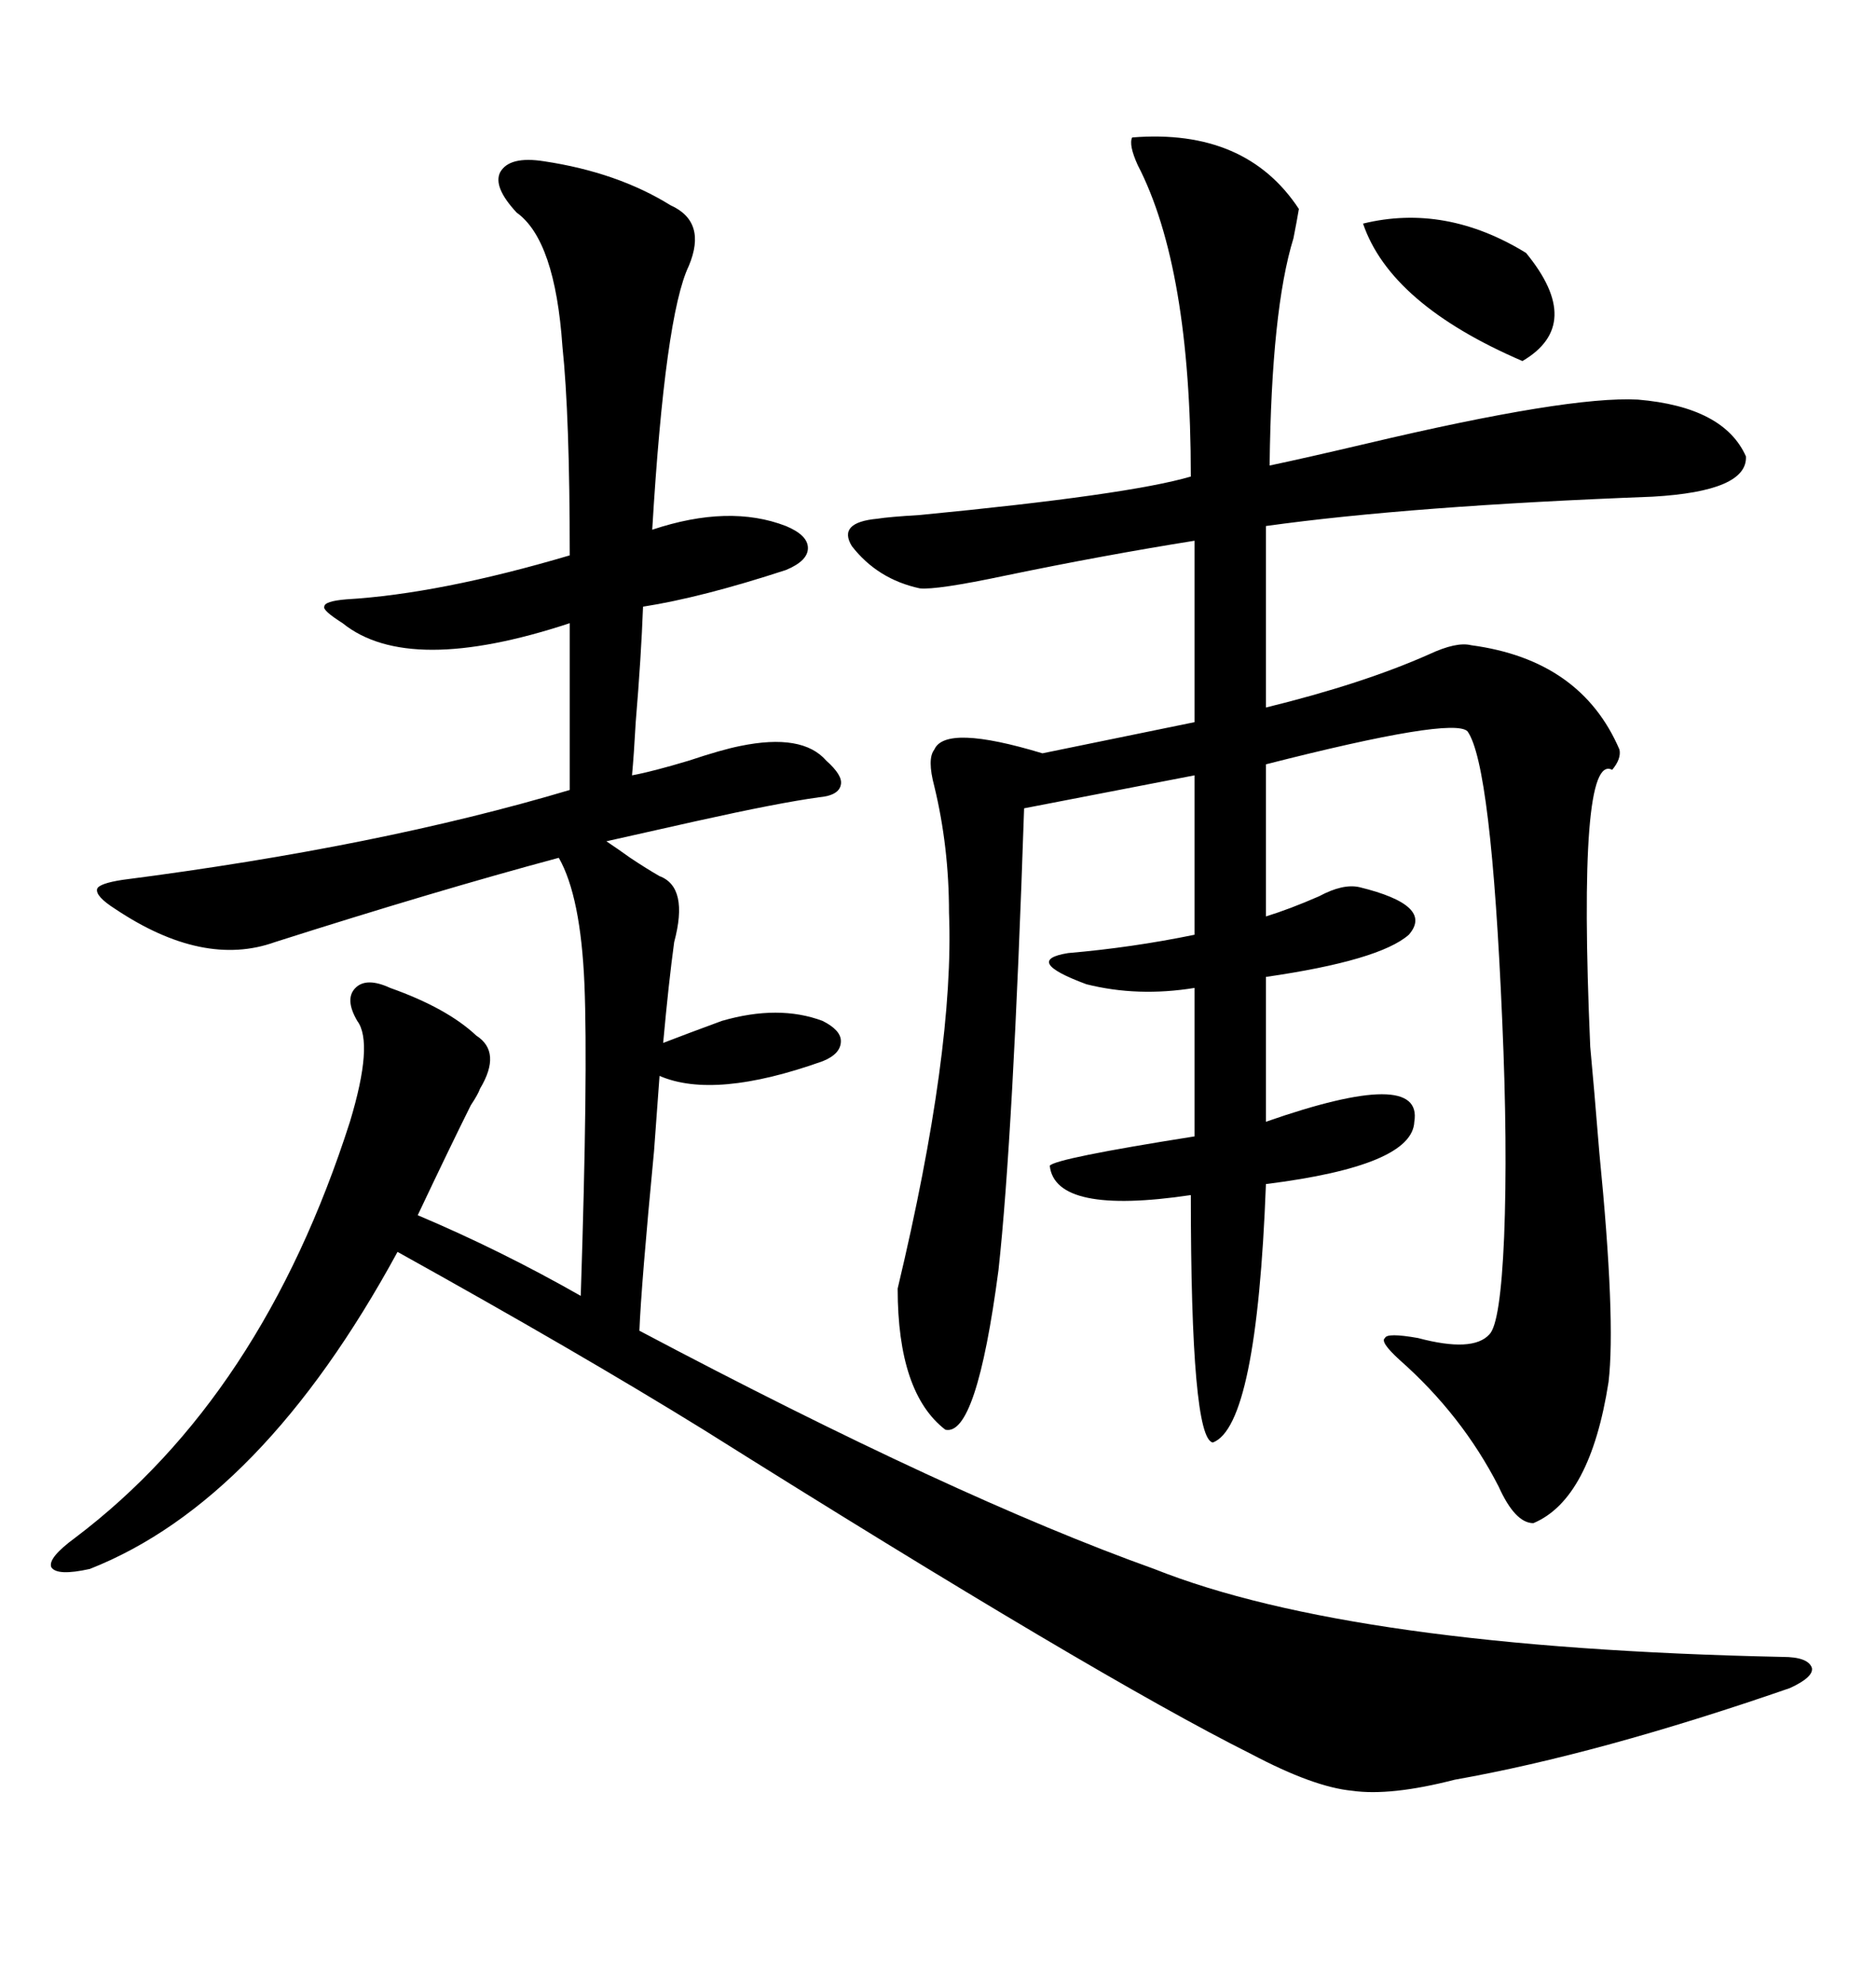 <svg xmlns="http://www.w3.org/2000/svg" xmlns:xlink="http://www.w3.org/1999/xlink" width="300" height="317.285"><path d="M87.01 25.78L87.01 25.78Q98.73 27.54 107.23 32.81L107.23 32.81Q113.09 35.45 110.16 42.48L110.16 42.48Q106.35 50.39 104.30 84.67L104.30 84.67Q116.60 80.57 125.68 84.08L125.68 84.08Q129.20 85.55 129.20 87.60L129.20 87.60Q129.20 89.65 125.68 91.11L125.68 91.11Q112.21 95.51 102.83 96.97L102.83 96.97Q102.54 104.88 101.66 115.43L101.66 115.43Q101.37 120.70 101.07 123.93L101.07 123.93Q104.30 123.34 110.16 121.58L110.16 121.58Q115.43 119.82 118.36 119.24L118.36 119.24Q128.32 117.19 132.13 121.58L132.13 121.58Q134.77 123.93 134.47 125.39L134.47 125.39Q134.18 127.15 130.96 127.44L130.96 127.44Q124.51 128.32 111.33 131.25L111.33 131.25Q102.25 133.30 96.97 134.47L96.97 134.47Q98.73 135.64 100.78 137.11L100.78 137.11Q103.42 138.87 105.47 140.04L105.47 140.04Q110.16 141.80 107.81 150.59L107.81 150.59Q106.93 157.03 106.05 166.70L106.05 166.70Q109.86 165.23 115.43 163.18L115.43 163.18Q124.51 160.55 131.54 163.18L131.54 163.18Q134.47 164.65 134.47 166.41L134.47 166.41Q134.47 168.46 131.54 169.63L131.54 169.63Q114.26 175.78 105.47 171.97L105.47 171.97Q105.18 175.78 104.59 183.98L104.59 183.98Q102.54 205.37 102.25 212.70L102.25 212.70Q152.64 239.36 184.57 250.78L184.57 250.78Q216.21 263.38 285.06 264.84L285.06 264.84Q289.16 264.84 289.75 266.60L289.75 266.60Q290.04 268.07 286.23 269.82L286.23 269.82Q255.76 280.37 232.62 284.47L232.62 284.47Q222.36 287.11 216.21 286.23L216.21 286.23Q210.06 285.64 200.10 280.37L200.10 280.37Q175.49 268.07 112.50 228.52L112.50 228.52Q92.58 216.21 63.57 200.10L63.57 200.10Q41.89 239.94 14.36 250.78L14.36 250.78Q9.08 251.95 8.20 250.49L8.20 250.49Q7.62 249.02 12.01 245.80L12.01 245.80Q41.89 223.24 55.96 179.30L55.96 179.30Q59.77 166.70 57.13 163.18L57.13 163.18Q55.08 159.67 56.84 157.91L56.84 157.91Q58.59 156.15 62.40 157.91L62.40 157.91Q71.48 161.13 76.17 165.53L76.17 165.53Q80.27 168.16 76.76 174.02L76.76 174.02Q76.46 174.90 75.29 176.66L75.29 176.66Q72.07 183.11 66.80 194.24L66.80 194.24Q79.98 199.80 92.87 207.13L92.87 207.13Q94.04 171.39 93.46 157.32L93.46 157.32Q92.87 143.26 89.36 137.11L89.36 137.11Q69.73 142.38 43.95 150.59L43.95 150.59Q32.52 154.69 18.46 145.31L18.46 145.31Q15.23 143.26 15.53 142.09L15.53 142.09Q15.82 141.21 19.63 140.63L19.63 140.63Q60.64 135.35 91.11 126.27L91.11 126.27L91.11 99.61Q65.33 108.11 54.79 99.61L54.79 99.61Q51.56 97.56 51.86 96.97L51.86 96.97Q51.86 96.09 55.37 95.80L55.37 95.80Q70.31 94.92 91.11 88.77L91.11 88.77Q91.11 66.50 89.94 55.37L89.94 55.37Q88.77 38.38 82.62 33.98L82.62 33.98Q78.81 29.88 79.98 27.54L79.98 27.54Q81.45 24.90 87.01 25.78ZM181.05 21.97L181.05 21.97Q199.22 20.51 207.71 33.40L207.71 33.40Q207.42 35.16 206.84 38.09L206.84 38.09Q203.32 49.51 203.03 74.41L203.03 74.41Q208.59 73.24 218.55 70.90L218.55 70.90Q250.78 63.28 261.91 63.87L261.91 63.87Q275.68 65.04 279.20 72.95L279.20 72.95Q279.49 78.52 264.26 79.39L264.26 79.39Q225.59 80.86 202.44 84.08L202.44 84.08L202.44 113.09Q217.97 109.28 228.52 104.59L228.52 104.59Q232.91 102.54 235.25 103.13L235.25 103.13Q252.83 105.47 258.98 119.82L258.98 119.82Q259.28 121.29 257.81 123.05L257.81 123.05Q252.25 120.12 254.30 167.29L254.30 167.29Q254.88 173.44 255.76 184.28L255.76 184.28Q258.40 210.94 257.23 220.90L257.23 220.90Q254.30 239.65 245.21 243.46L245.21 243.46Q242.29 243.46 239.65 237.60L239.65 237.60Q233.79 226.17 223.83 217.38L223.83 217.38Q220.61 214.45 221.48 213.87L221.48 213.87Q221.78 212.99 226.76 213.87L226.76 213.87Q235.55 216.21 238.18 213.28L238.18 213.28Q239.94 211.52 240.53 197.75L240.53 197.75Q241.11 183.11 240.23 163.18L240.23 163.18Q238.48 122.17 234.67 116.89L234.67 116.89Q232.32 114.55 202.44 122.17L202.44 122.17L202.44 146.48Q206.25 145.31 210.94 143.26L210.94 143.26Q214.75 141.21 217.38 141.80L217.38 141.80Q229.39 144.73 225.29 149.41L225.29 149.41Q220.61 153.52 202.44 156.15L202.44 156.15L202.44 179.30Q227.64 170.51 226.17 179.30L226.17 179.30Q225.88 186.33 202.44 189.26L202.44 189.26Q200.98 227.93 193.95 230.57L193.95 230.57Q190.43 229.98 190.43 191.02L190.43 191.02Q168.75 194.24 167.87 186.33L167.87 186.33Q168.75 185.16 191.02 181.64L191.02 181.64L191.02 157.91Q181.93 159.38 173.73 157.32L173.73 157.32Q163.48 153.52 170.80 152.34L170.80 152.34Q181.05 151.46 191.02 149.41L191.02 149.41L191.02 123.93L163.77 129.20Q162.01 181.64 159.67 203.03L159.67 203.03Q156.15 229.69 151.17 228.52L151.17 228.52Q143.55 222.66 143.55 205.96L143.55 205.96Q152.64 167.87 151.76 145.90L151.76 145.90Q151.76 135.35 149.41 125.68L149.41 125.68Q148.24 121.29 149.41 119.82L149.41 119.82Q151.17 115.72 166.70 120.41L166.70 120.41L191.02 115.43L191.02 86.43Q176.37 88.77 160.84 91.99L160.84 91.99Q149.71 94.34 147.07 94.04L147.07 94.04Q140.33 92.58 136.23 87.30L136.23 87.30Q133.89 83.50 140.33 82.91L140.33 82.91Q142.09 82.62 147.07 82.32L147.07 82.32Q180.47 79.10 190.43 76.17L190.43 76.17Q190.43 42.77 181.93 26.37L181.93 26.37Q180.47 23.14 181.05 21.97ZM244.04 40.43L244.04 40.43Q253.42 51.86 243.46 57.71L243.46 57.71Q222.36 48.63 217.97 35.74L217.97 35.74Q231.15 32.52 244.04 40.43Z"/></svg>
